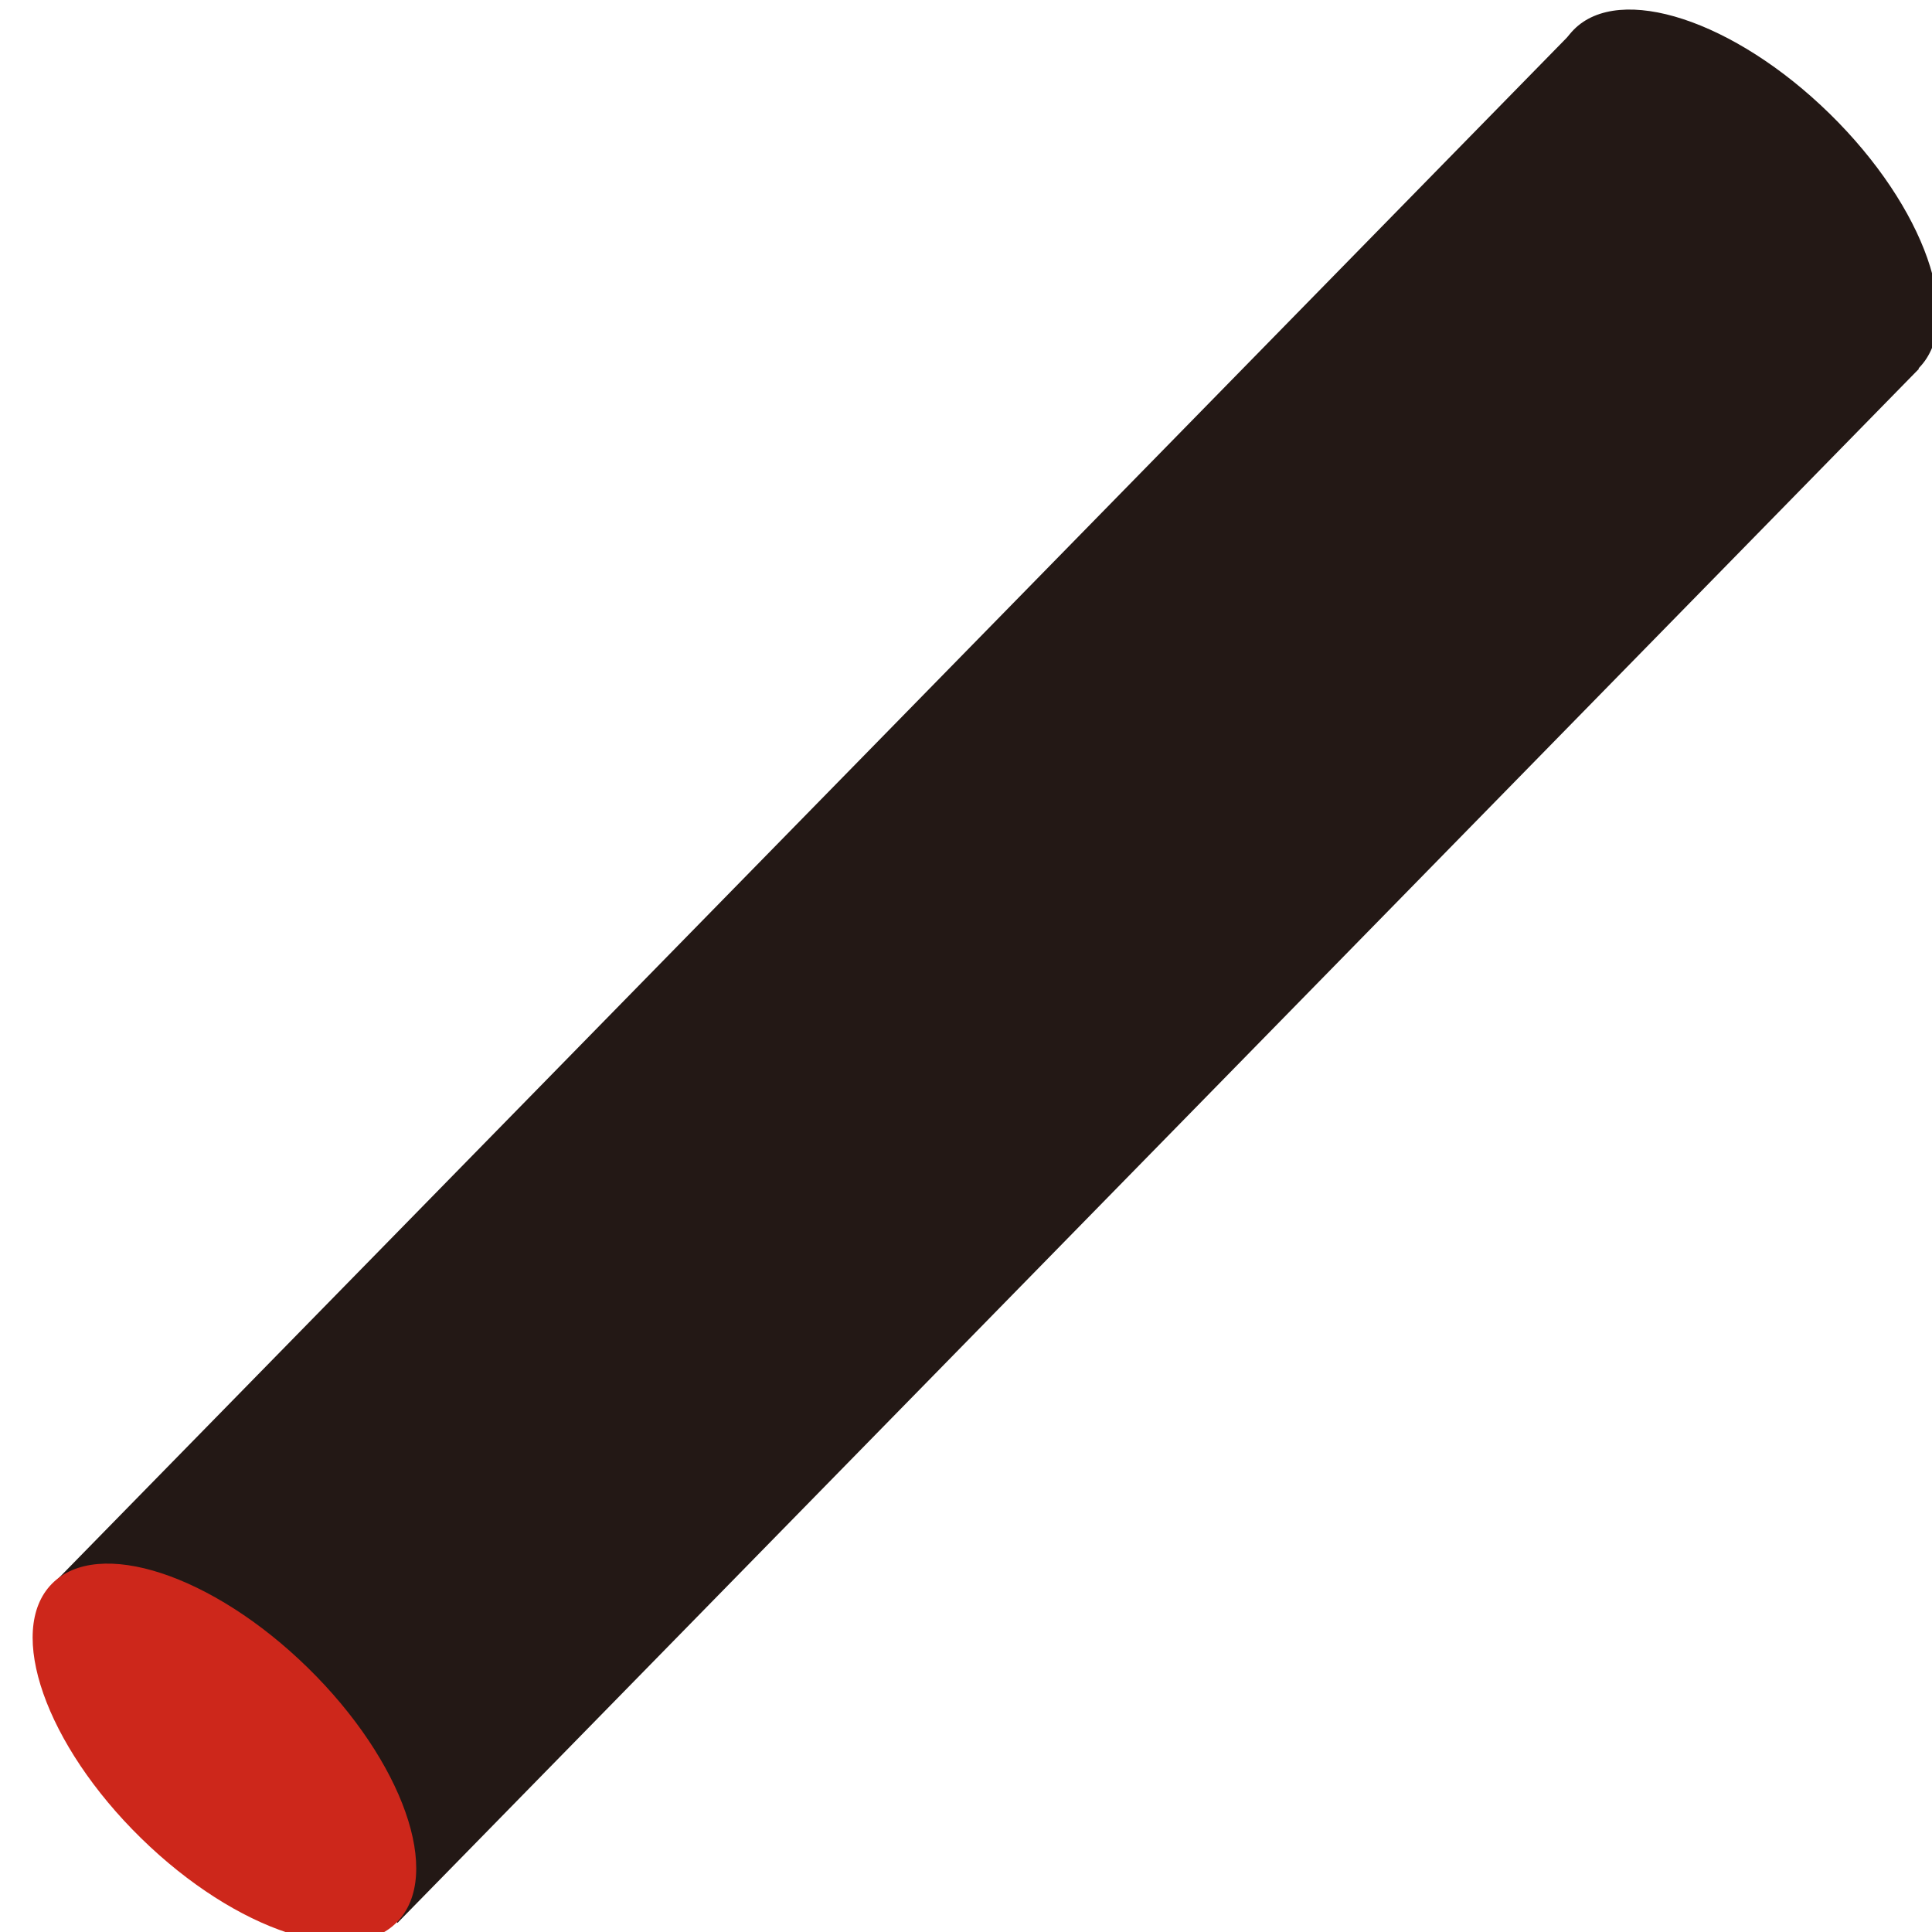 <?xml version="1.0" encoding="utf-8"?>
<!-- Generator: Adobe Illustrator 21.1.0, SVG Export Plug-In . SVG Version: 6.00 Build 0)  -->
<svg version="1.1" id="レイヤー_1" xmlns="http://www.w3.org/2000/svg" xmlns:xlink="http://www.w3.org/1999/xlink" x="0px"
	 y="0px" viewBox="0 0 120 120" style="enable-background:new 0 0 120 120;" xml:space="preserve">
<style type="text/css">
	.st0{fill:#231815;}
	.st1{fill:#CD271B;}
</style>
<g>
	<g>
		<ellipse transform="matrix(0.7 -0.715 0.715 0.7 23.718 81.18)" class="st0" cx="108.4" cy="12.4" rx="7.4" ry="15"/>
		
			<rect x="46.2" y="-6.9" transform="matrix(0.715 0.7 -0.7 0.715 59.878 -25.5)" class="st0" width="30" height="135"/>
	</g>
	<ellipse transform="matrix(0.7 -0.715 0.715 0.7 -73.582 42.658)" class="st1" cx="13.9" cy="108.8" rx="7.4" ry="15"/>
</g>
</svg>
